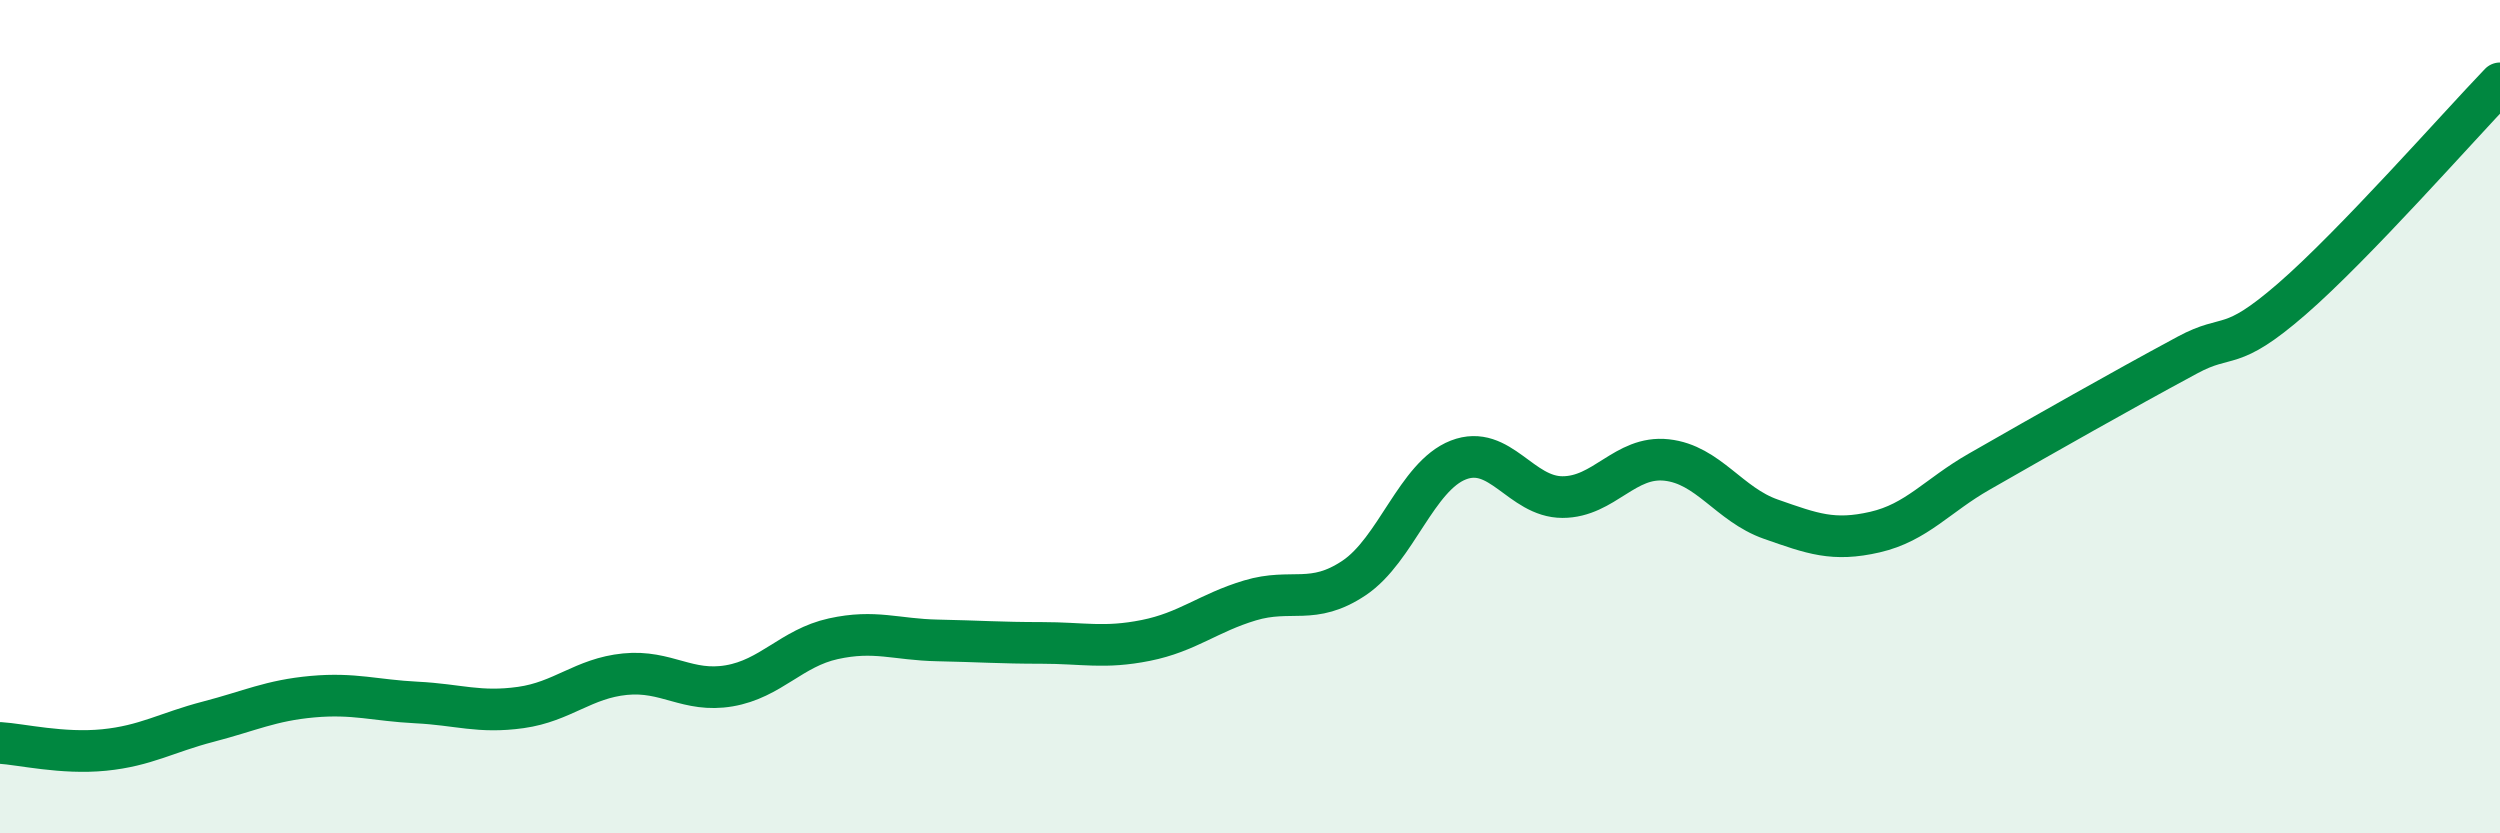 
    <svg width="60" height="20" viewBox="0 0 60 20" xmlns="http://www.w3.org/2000/svg">
      <path
        d="M 0,17.83 C 0.5,17.86 1.5,18.1 2.5,18 C 3.5,17.9 4,17.58 5,17.32 C 6,17.06 6.5,16.81 7.5,16.72 C 8.5,16.63 9,16.81 10,16.86 C 11,16.91 11.5,17.12 12.5,16.98 C 13.5,16.84 14,16.28 15,16.18 C 16,16.08 16.5,16.63 17.5,16.46 C 18.5,16.29 19,15.55 20,15.33 C 21,15.11 21.5,15.35 22.5,15.37 C 23.5,15.39 24,15.43 25,15.43 C 26,15.43 26.5,15.57 27.5,15.37 C 28.5,15.17 29,14.71 30,14.41 C 31,14.11 31.5,14.54 32.5,13.87 C 33.5,13.2 34,11.43 35,11.04 C 36,10.65 36.5,11.93 37.5,11.93 C 38.5,11.93 39,10.93 40,11.04 C 41,11.15 41.5,12.11 42.5,12.46 C 43.5,12.81 44,13 45,12.77 C 46,12.54 46.5,11.89 47.5,11.32 C 48.5,10.75 49,10.46 50,9.9 C 51,9.34 51.5,9.06 52.5,8.52 C 53.5,7.98 53.5,8.48 55,7.18 C 56.5,5.88 59,3.04 60,2L60 20L0 20Z"
        fill="#008740"
        opacity="0.1"
        stroke-linecap="round"
        stroke-linejoin="round"
      />
      <path
        d="M 0,17.83 C 0.5,17.86 1.5,18.1 2.5,18 C 3.5,17.9 4,17.58 5,17.32 C 6,17.06 6.5,16.81 7.5,16.72 C 8.5,16.63 9,16.81 10,16.86 C 11,16.91 11.5,17.12 12.5,16.98 C 13.5,16.84 14,16.28 15,16.18 C 16,16.08 16.5,16.63 17.5,16.46 C 18.5,16.29 19,15.55 20,15.33 C 21,15.11 21.5,15.35 22.5,15.37 C 23.5,15.39 24,15.43 25,15.43 C 26,15.43 26.5,15.57 27.5,15.37 C 28.5,15.17 29,14.71 30,14.41 C 31,14.11 31.5,14.54 32.5,13.87 C 33.5,13.2 34,11.43 35,11.04 C 36,10.65 36.5,11.93 37.5,11.93 C 38.5,11.93 39,10.93 40,11.04 C 41,11.15 41.5,12.11 42.5,12.46 C 43.5,12.81 44,13 45,12.77 C 46,12.54 46.5,11.89 47.5,11.32 C 48.5,10.75 49,10.46 50,9.9 C 51,9.34 51.5,9.06 52.5,8.52 C 53.5,7.98 53.5,8.48 55,7.18 C 56.5,5.88 59,3.04 60,2"
        stroke="#008740"
        stroke-width="1"
        fill="none"
        stroke-linecap="round"
        stroke-linejoin="round"
      />
    </svg>
  